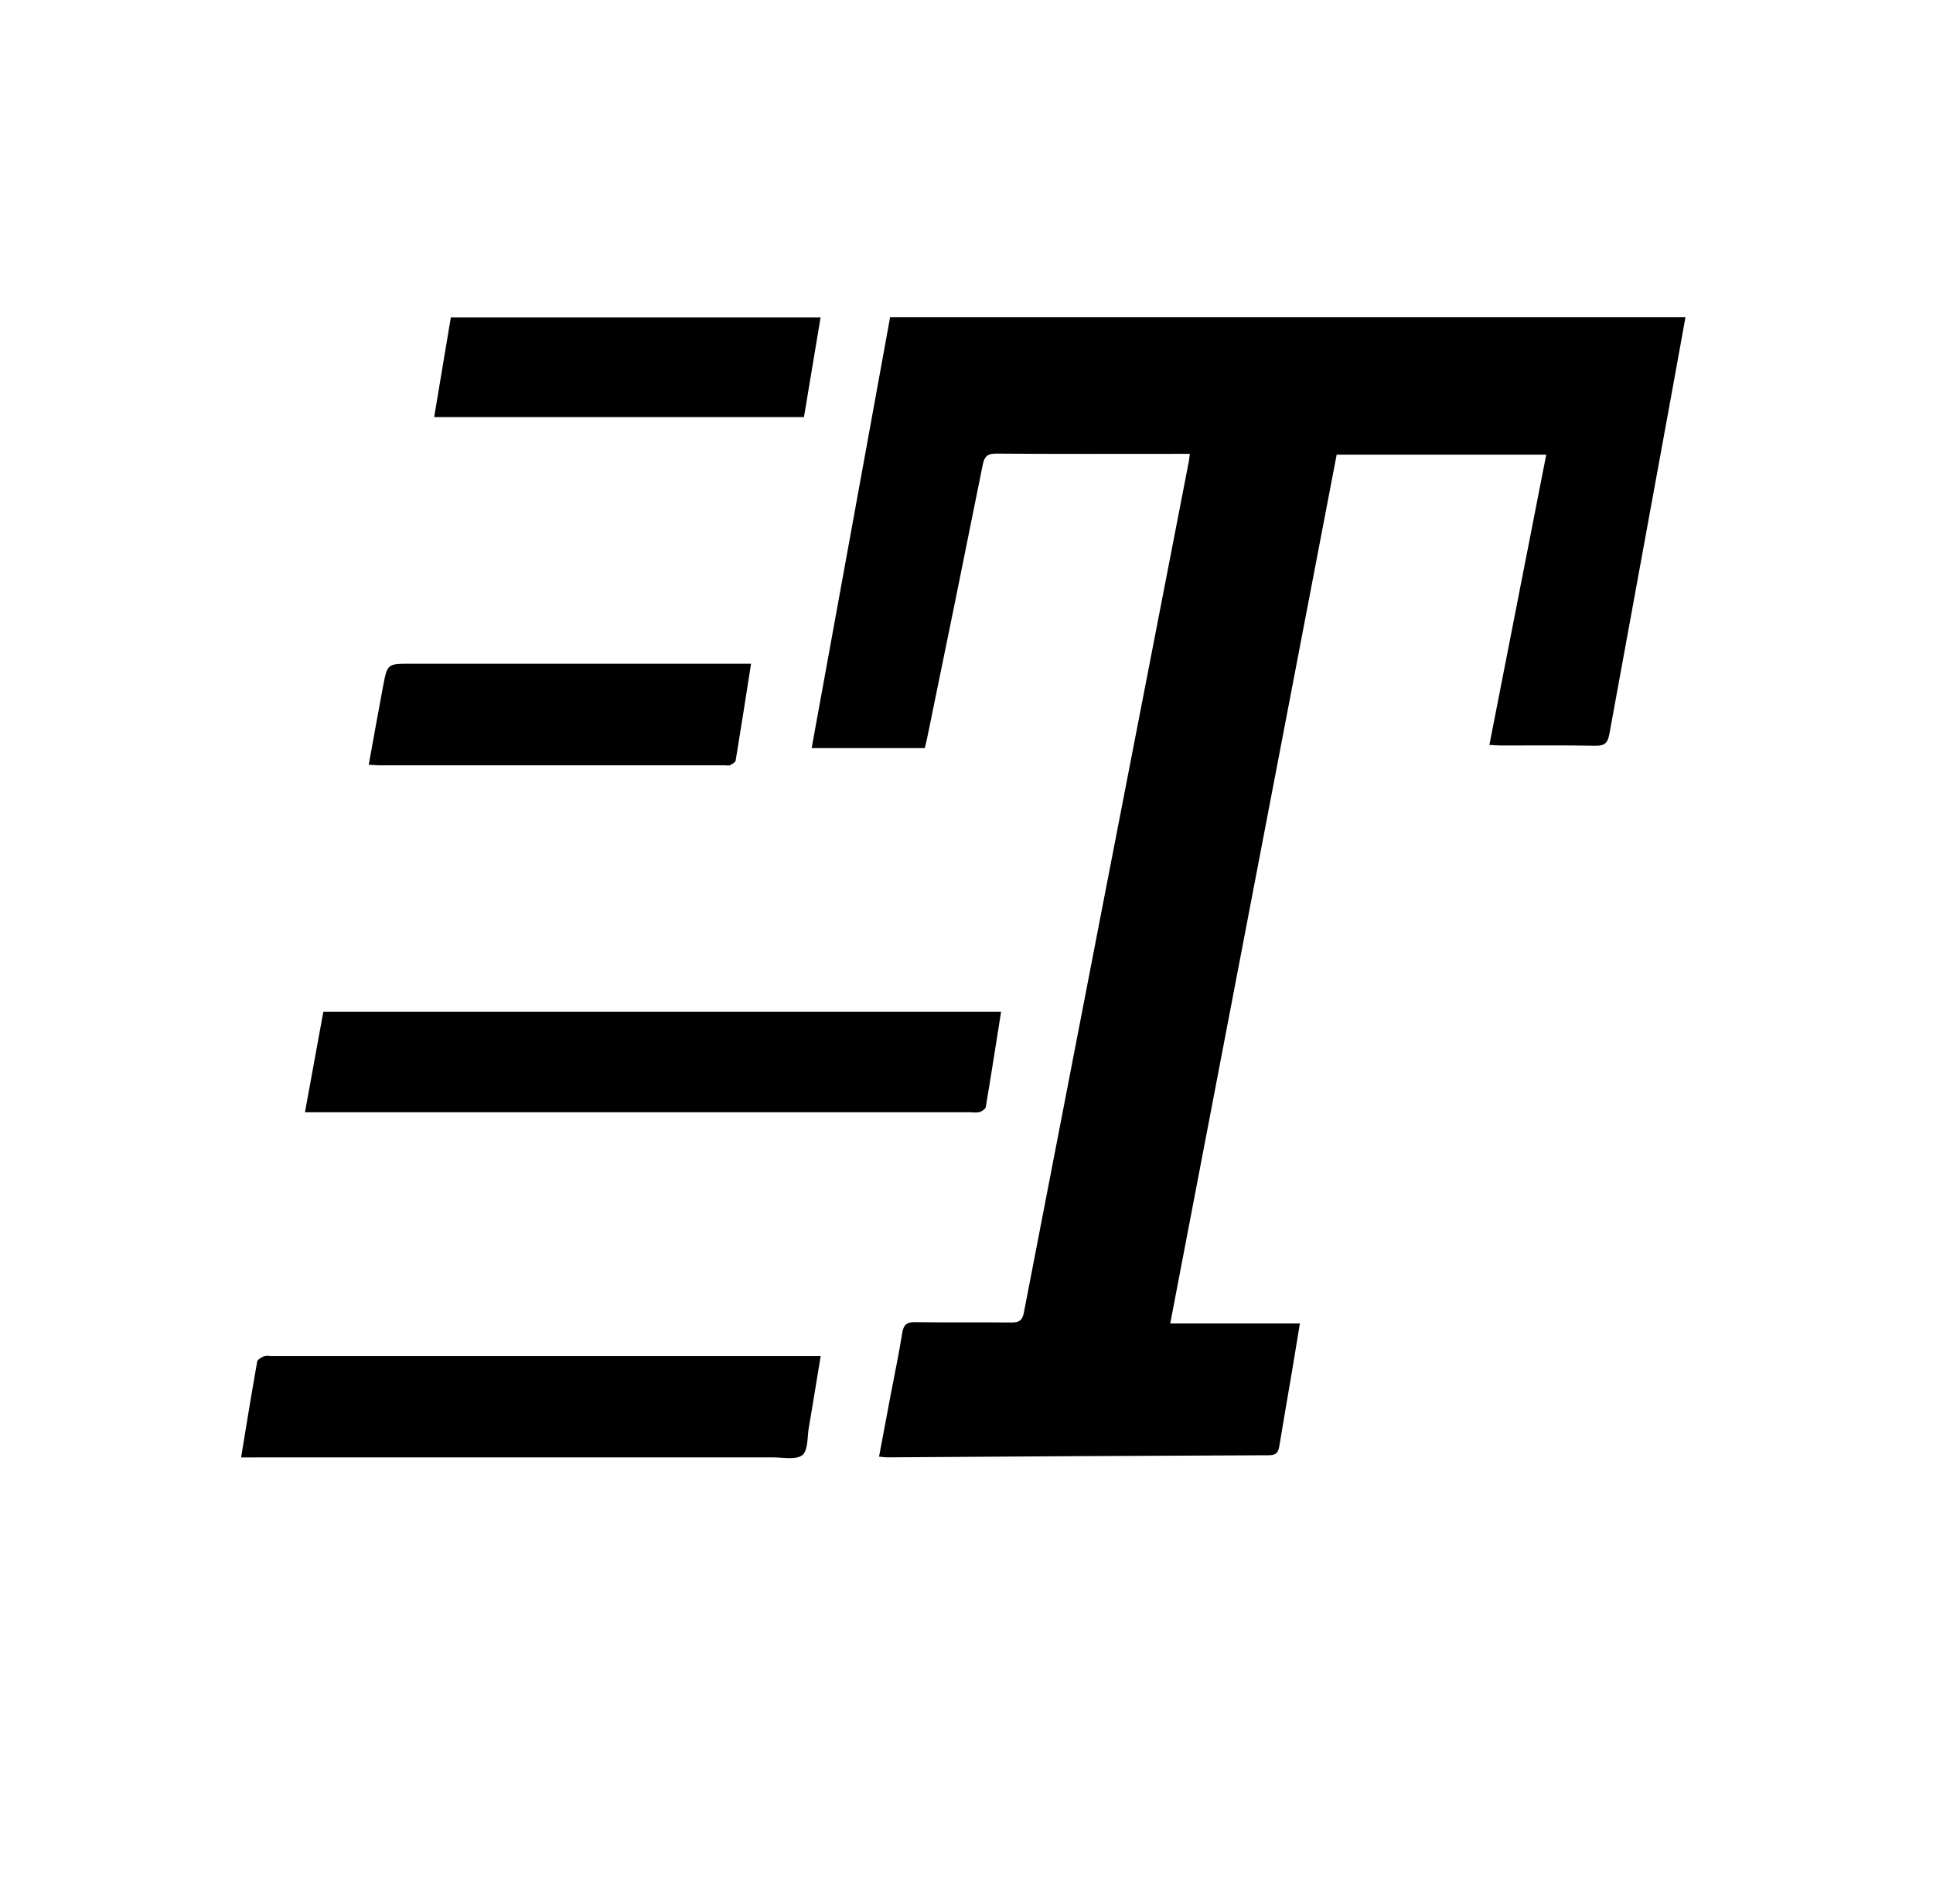 <svg xmlns="http://www.w3.org/2000/svg" viewBox="0 0 659.22 649.53"><path fill="currentColor" d="M405.77,154.81H402c-20.74,0-41.49.08-62.24-.08-3,0-4,.92-4.61,3.8q-9.31,46.42-18.87,92.8c-.26,1.26-.58,2.51-.9,3.85H276.8c8.94-49.07,17.82-97.88,26.76-147H574.81c-1.63,9-3.2,17.77-4.81,26.54q-10.59,57.83-21.15,115.66c-.55,3-1.61,4.08-4.78,4-10.73-.21-21.46-.08-32.19-.09-1.16,0-2.32-.11-3.95-.2,6.48-33.1,12.91-65.88,19.39-99H455.85q-28.34,147.95-56.76,296.34h44.22c-.93,5.65-1.76,10.78-2.62,15.89-1.45,8.58-2.95,17.15-4.36,25.73-.34,2.07-.83,3.33-3.49,3.34q-65.1.25-130.19.72c-.82,0-1.64-.13-2.87-.23,1.32-7,2.6-13.91,3.91-20.77,1.35-7.14,2.86-14.25,4-21.42.46-2.75,1.45-3.75,4.33-3.7,11,.16,21.94,0,32.91.12,2.6,0,3.73-.67,4.24-3.35q28-144.9,56.15-289.79C405.52,157.09,405.59,156.16,405.77,154.81Z"/><path fill="currentColor" d="M341.41,345.09c-1.77,11.15-3.43,21.85-5.23,32.53-.12.69-1.27,1.42-2.1,1.71a8.94,8.94,0,0,1-2.84.07H104c2.14-11.69,4.2-23,6.28-34.31Z"/><path fill="currentColor" d="M82.22,497.14c1.87-11.33,3.59-22,5.49-32.67.13-.76,1.46-1.44,2.37-1.89a5.33,5.33,0,0,1,2.12-.06H279.89c-1.41,8.5-2.69,16.46-4.05,24.42-.56,3.27-.24,7.84-2.23,9.41-2.18,1.72-6.55.77-10,.78q-88.15,0-176.31,0Z"/><path fill="currentColor" d="M125.75,260.85c1.68-9.19,3.23-18,4.88-26.72,1.46-7.74,1.51-7.73,9.4-7.73h116.1c-1.78,11.38-3.45,22.19-5.24,33-.11.63-1.16,1.22-1.9,1.59-.47.25-1.17.06-1.76.06h-118C128.26,261,127.32,260.93,125.75,260.85Z"/><path fill="currentColor" d="M148.07,142.26c1.93-11.53,3.78-22.67,5.68-34h126.1c-1.91,11.43-3.78,22.66-5.67,34Z"/></svg>